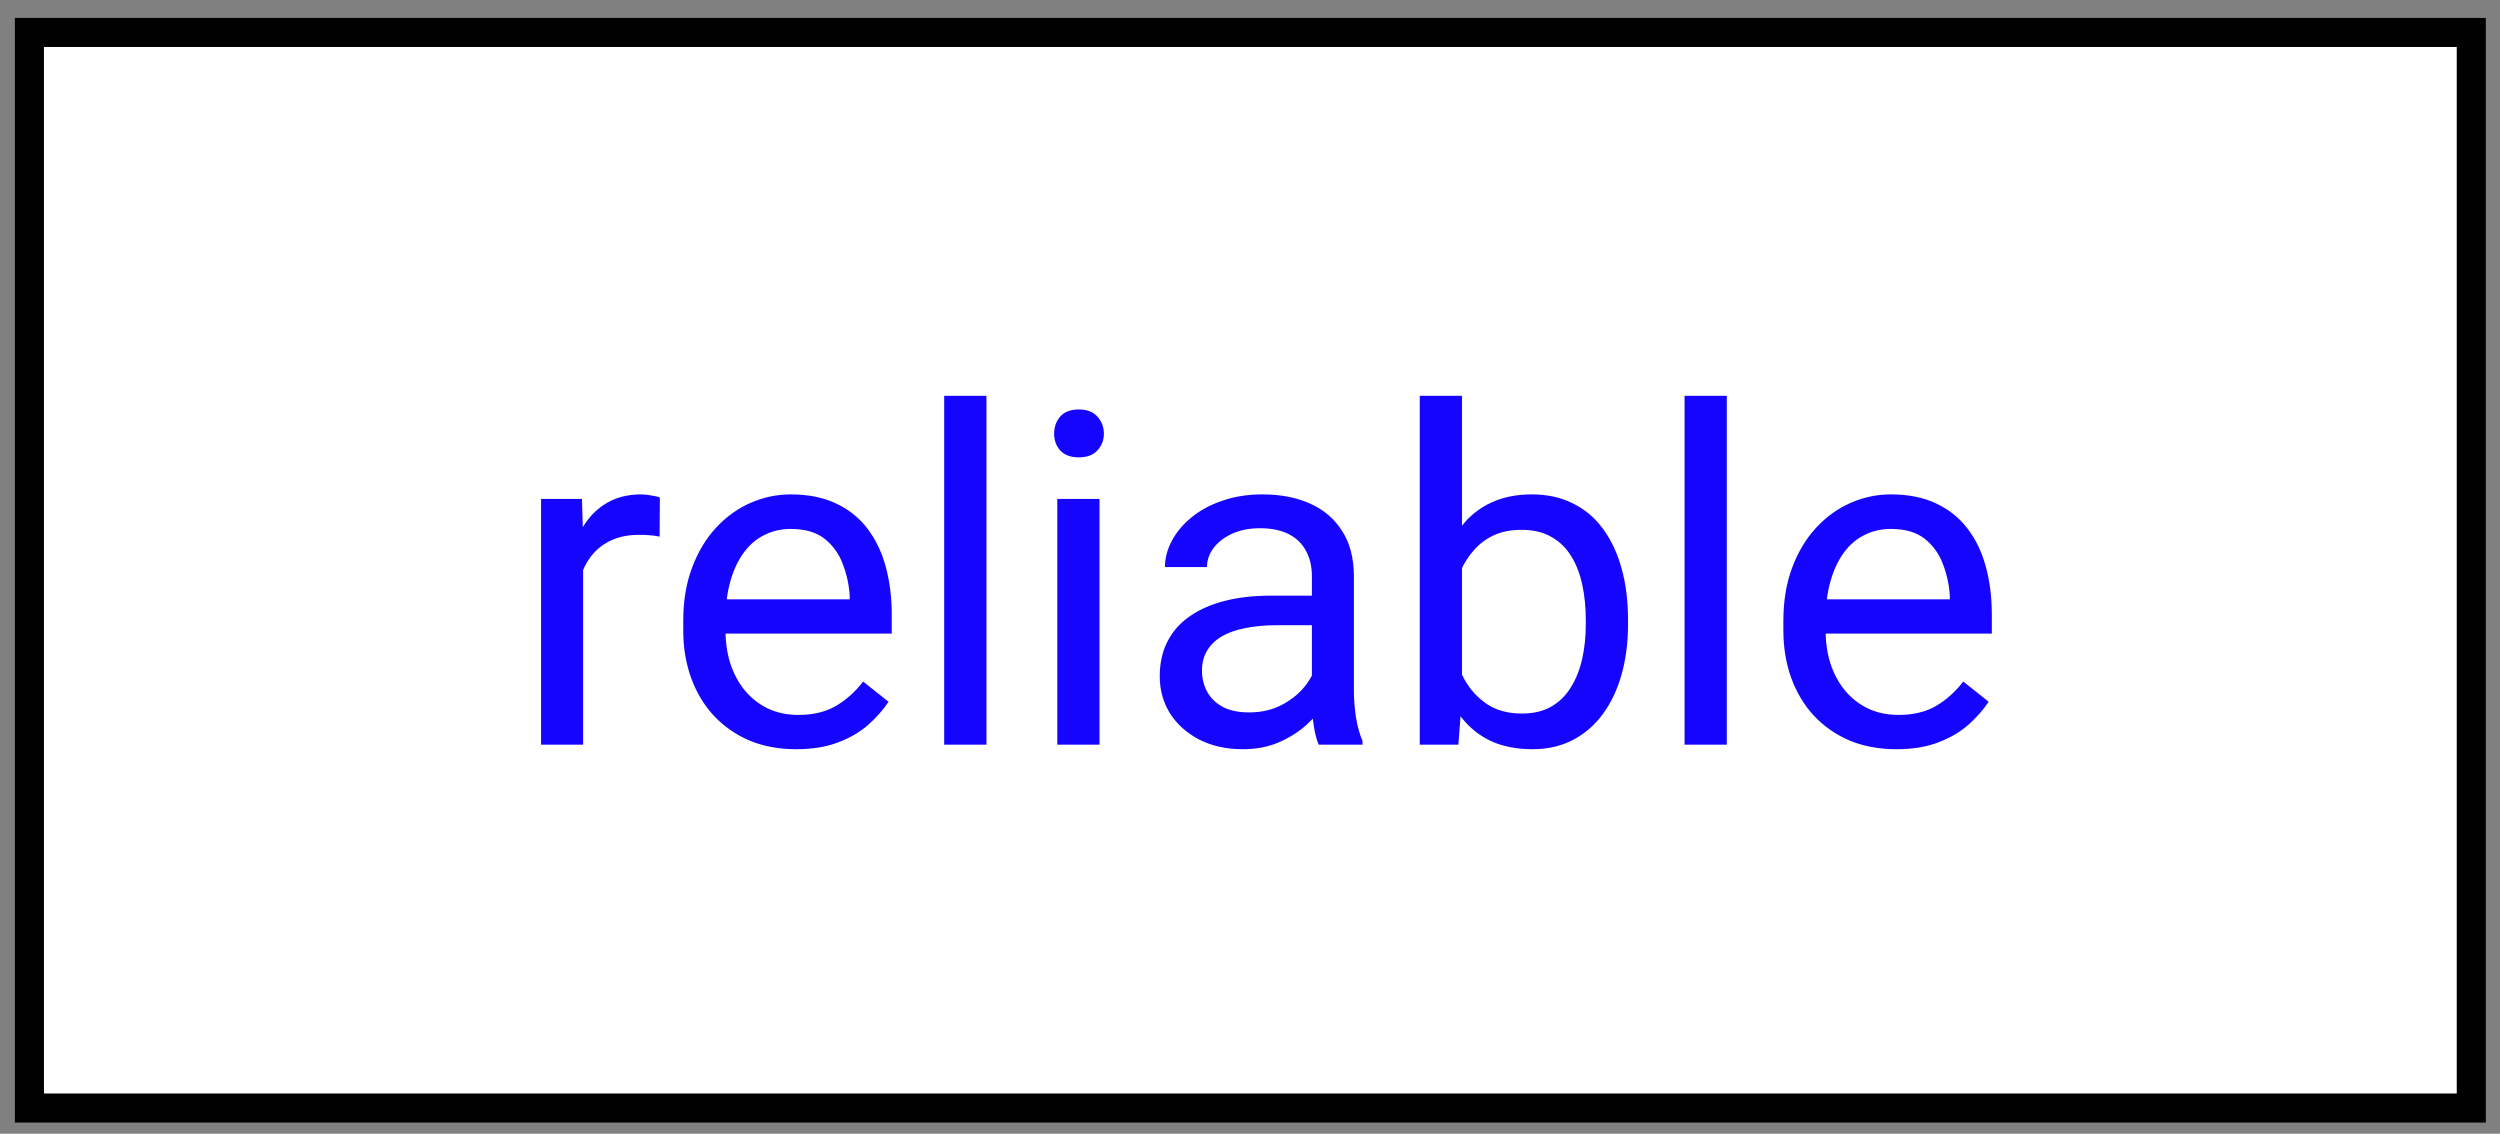 <?xml version="1.0" encoding="UTF-8"?> <svg xmlns="http://www.w3.org/2000/svg" width="86" height="39" viewBox="0 0 86 39" fill="none"><rect x="0" y="0" width="86" height="39" fill="#808080" stroke="none"/> <rect x="1.012" y="1.116" width="84" height="37" fill="white" stroke="black"></rect> <path d="M20.059 18.491V25.616H18.613V17.163H20.02L20.059 18.491ZM22.699 17.116L22.691 18.46C22.572 18.434 22.457 18.418 22.348 18.413C22.244 18.403 22.124 18.398 21.988 18.398C21.655 18.398 21.361 18.45 21.105 18.554C20.85 18.658 20.634 18.804 20.457 18.991C20.28 19.179 20.139 19.403 20.035 19.663C19.936 19.918 19.871 20.2 19.84 20.507L19.434 20.741C19.434 20.231 19.483 19.752 19.582 19.304C19.686 18.856 19.845 18.46 20.059 18.116C20.272 17.767 20.543 17.497 20.871 17.304C21.204 17.106 21.6 17.007 22.059 17.007C22.163 17.007 22.283 17.02 22.418 17.046C22.553 17.067 22.647 17.09 22.699 17.116ZM27.387 25.773C26.798 25.773 26.264 25.674 25.785 25.476C25.311 25.273 24.902 24.989 24.559 24.624C24.22 24.26 23.96 23.827 23.777 23.327C23.595 22.827 23.504 22.28 23.504 21.687V21.358C23.504 20.671 23.605 20.059 23.809 19.523C24.012 18.981 24.288 18.523 24.637 18.148C24.986 17.773 25.381 17.489 25.824 17.296C26.267 17.103 26.725 17.007 27.199 17.007C27.803 17.007 28.324 17.111 28.762 17.32C29.204 17.528 29.566 17.82 29.848 18.195C30.129 18.564 30.337 19.002 30.473 19.507C30.608 20.007 30.676 20.554 30.676 21.148V21.796H24.363V20.616H29.23V20.507C29.21 20.132 29.131 19.767 28.996 19.413C28.866 19.059 28.658 18.767 28.371 18.538C28.085 18.309 27.694 18.195 27.199 18.195C26.871 18.195 26.569 18.265 26.293 18.405C26.017 18.541 25.78 18.744 25.582 19.015C25.384 19.286 25.23 19.616 25.121 20.007C25.012 20.398 24.957 20.848 24.957 21.358V21.687C24.957 22.088 25.012 22.465 25.121 22.82C25.236 23.168 25.4 23.476 25.613 23.741C25.832 24.007 26.095 24.215 26.402 24.366C26.715 24.517 27.069 24.593 27.465 24.593C27.975 24.593 28.408 24.489 28.762 24.28C29.116 24.072 29.426 23.793 29.691 23.445L30.566 24.14C30.384 24.416 30.152 24.679 29.871 24.929C29.59 25.179 29.244 25.382 28.832 25.538C28.426 25.695 27.944 25.773 27.387 25.773ZM33.934 13.616V25.616H32.48V13.616H33.934ZM37.824 17.163V25.616H36.371V17.163H37.824ZM36.262 14.921C36.262 14.687 36.332 14.489 36.473 14.327C36.618 14.166 36.832 14.085 37.113 14.085C37.389 14.085 37.6 14.166 37.746 14.327C37.897 14.489 37.973 14.687 37.973 14.921C37.973 15.145 37.897 15.338 37.746 15.499C37.6 15.655 37.389 15.733 37.113 15.733C36.832 15.733 36.618 15.655 36.473 15.499C36.332 15.338 36.262 15.145 36.262 14.921ZM45.129 24.171V19.82C45.129 19.486 45.061 19.197 44.926 18.952C44.796 18.702 44.598 18.51 44.332 18.374C44.066 18.239 43.738 18.171 43.348 18.171C42.983 18.171 42.663 18.233 42.387 18.358C42.116 18.483 41.902 18.648 41.746 18.851C41.595 19.054 41.52 19.273 41.52 19.507H40.074C40.074 19.205 40.152 18.905 40.309 18.608C40.465 18.312 40.689 18.043 40.98 17.804C41.277 17.559 41.632 17.366 42.043 17.226C42.46 17.08 42.923 17.007 43.434 17.007C44.048 17.007 44.59 17.111 45.059 17.32C45.533 17.528 45.902 17.843 46.168 18.265C46.439 18.681 46.574 19.205 46.574 19.835V23.773C46.574 24.054 46.598 24.353 46.645 24.671C46.697 24.989 46.772 25.262 46.871 25.491V25.616H45.363C45.29 25.45 45.233 25.228 45.191 24.952C45.15 24.671 45.129 24.411 45.129 24.171ZM45.379 20.491L45.395 21.507H43.934C43.522 21.507 43.155 21.541 42.832 21.608C42.509 21.671 42.238 21.767 42.02 21.898C41.801 22.028 41.634 22.192 41.52 22.39C41.405 22.582 41.348 22.809 41.348 23.07C41.348 23.335 41.408 23.577 41.527 23.796C41.647 24.015 41.827 24.189 42.066 24.32C42.311 24.445 42.611 24.507 42.965 24.507C43.408 24.507 43.798 24.413 44.137 24.226C44.475 24.038 44.743 23.809 44.941 23.538C45.145 23.267 45.254 23.004 45.27 22.749L45.887 23.445C45.85 23.663 45.751 23.905 45.59 24.171C45.428 24.437 45.212 24.692 44.941 24.937C44.676 25.176 44.358 25.377 43.988 25.538C43.624 25.695 43.212 25.773 42.754 25.773C42.181 25.773 41.678 25.661 41.246 25.437C40.819 25.213 40.486 24.913 40.246 24.538C40.012 24.158 39.895 23.733 39.895 23.265C39.895 22.812 39.983 22.413 40.16 22.07C40.337 21.721 40.592 21.431 40.926 21.202C41.259 20.968 41.66 20.791 42.129 20.671C42.598 20.551 43.121 20.491 43.699 20.491H45.379ZM48.84 13.616H50.293V23.976L50.168 25.616H48.84V13.616ZM56.004 21.32V21.483C56.004 22.098 55.931 22.668 55.785 23.195C55.639 23.715 55.426 24.168 55.145 24.554C54.863 24.939 54.52 25.239 54.113 25.452C53.707 25.666 53.241 25.773 52.715 25.773C52.178 25.773 51.707 25.681 51.301 25.499C50.9 25.312 50.561 25.043 50.285 24.695C50.009 24.346 49.788 23.924 49.621 23.429C49.46 22.934 49.348 22.377 49.285 21.757V21.038C49.348 20.413 49.46 19.853 49.621 19.358C49.788 18.864 50.009 18.442 50.285 18.093C50.561 17.739 50.9 17.471 51.301 17.288C51.702 17.101 52.168 17.007 52.699 17.007C53.23 17.007 53.702 17.111 54.113 17.32C54.525 17.523 54.868 17.814 55.145 18.195C55.426 18.575 55.639 19.03 55.785 19.562C55.931 20.088 56.004 20.674 56.004 21.32ZM54.551 21.483V21.32C54.551 20.898 54.512 20.502 54.434 20.132C54.355 19.757 54.23 19.429 54.059 19.148C53.887 18.861 53.66 18.637 53.379 18.476C53.098 18.309 52.751 18.226 52.34 18.226C51.975 18.226 51.658 18.288 51.387 18.413C51.121 18.538 50.895 18.707 50.707 18.921C50.52 19.129 50.366 19.369 50.246 19.64C50.132 19.905 50.046 20.181 49.988 20.468V22.351C50.072 22.715 50.207 23.067 50.395 23.405C50.587 23.739 50.842 24.012 51.16 24.226C51.483 24.439 51.882 24.546 52.355 24.546C52.746 24.546 53.079 24.468 53.355 24.312C53.637 24.15 53.863 23.929 54.035 23.648C54.212 23.366 54.342 23.041 54.426 22.671C54.509 22.301 54.551 21.905 54.551 21.483ZM59.402 13.616V25.616H57.949V13.616H59.402ZM65.231 25.773C64.642 25.773 64.108 25.674 63.629 25.476C63.155 25.273 62.746 24.989 62.402 24.624C62.064 24.26 61.803 23.827 61.621 23.327C61.439 22.827 61.348 22.28 61.348 21.687V21.358C61.348 20.671 61.449 20.059 61.652 19.523C61.855 18.981 62.132 18.523 62.48 18.148C62.829 17.773 63.225 17.489 63.668 17.296C64.111 17.103 64.569 17.007 65.043 17.007C65.647 17.007 66.168 17.111 66.606 17.32C67.048 17.528 67.41 17.82 67.691 18.195C67.973 18.564 68.181 19.002 68.316 19.507C68.452 20.007 68.519 20.554 68.519 21.148V21.796H62.207V20.616H67.074V20.507C67.053 20.132 66.975 19.767 66.84 19.413C66.71 19.059 66.501 18.767 66.215 18.538C65.928 18.309 65.538 18.195 65.043 18.195C64.715 18.195 64.413 18.265 64.137 18.405C63.861 18.541 63.624 18.744 63.426 19.015C63.228 19.286 63.074 19.616 62.965 20.007C62.855 20.398 62.801 20.848 62.801 21.358V21.687C62.801 22.088 62.855 22.465 62.965 22.82C63.079 23.168 63.243 23.476 63.457 23.741C63.676 24.007 63.939 24.215 64.246 24.366C64.559 24.517 64.913 24.593 65.309 24.593C65.819 24.593 66.251 24.489 66.606 24.28C66.96 24.072 67.269 23.793 67.535 23.445L68.41 24.14C68.228 24.416 67.996 24.679 67.715 24.929C67.434 25.179 67.087 25.382 66.676 25.538C66.269 25.695 65.788 25.773 65.231 25.773Z" fill="#1605FE"></path> </svg> 